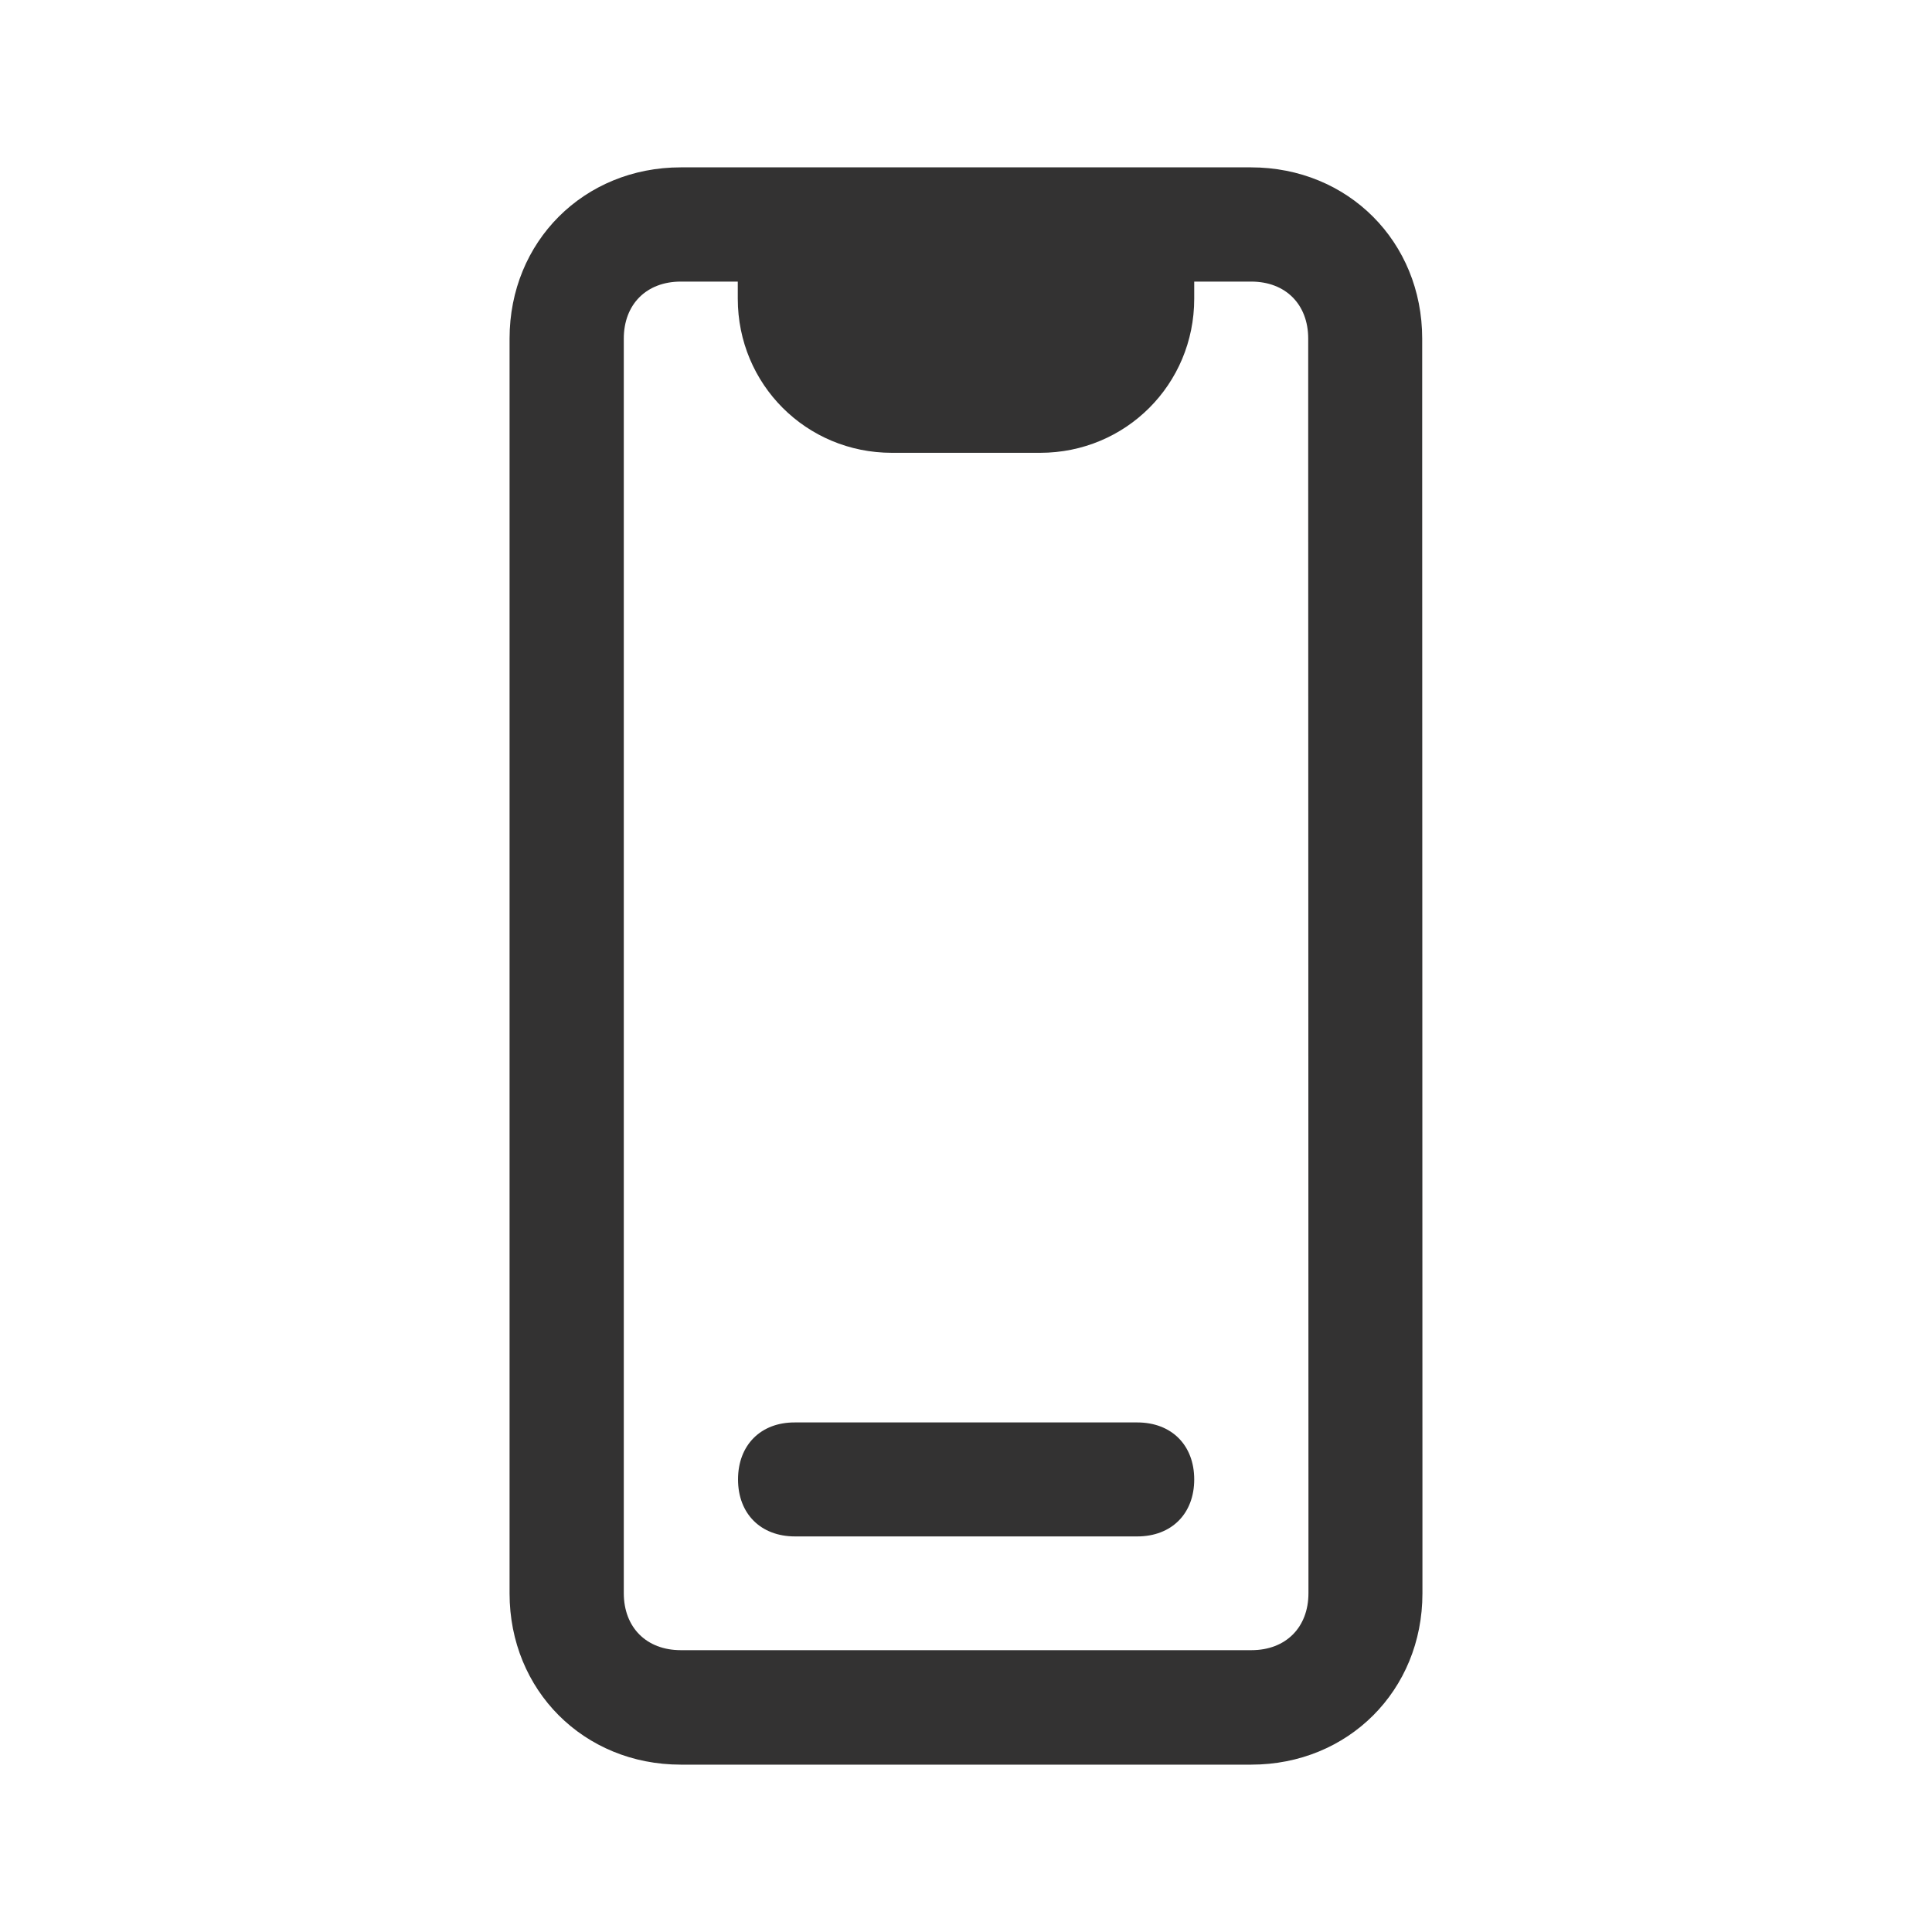 <?xml version="1.0" encoding="utf-8"?>
<!-- Generator: Adobe Illustrator 25.2.1, SVG Export Plug-In . SVG Version: 6.00 Build 0)  -->
<svg version="1.1" id="Layer_1" xmlns="http://www.w3.org/2000/svg" xmlns:xlink="http://www.w3.org/1999/xlink" x="0px" y="0px"
	 viewBox="0 0 800 800" style="enable-background:new 0 0 800 800;" xml:space="preserve">
<style type="text/css">
	.st0{fill:#333232;}
</style>
<g>
	<path class="st0" d="M588.9,187.4v-47.2c0-40.1-30.7-70.9-70.9-70.9H281.9c-40.1,0-70.9,30.7-70.9,70.9v519.6
		c0,40.1,30.7,70.9,70.9,70.9h236.2c40.1,0,70.9-30.7,70.9-70.9v-47.2L588.9,187.4z M541.8,659.7c0,14.2-9.4,23.6-23.6,23.6H281.9
		c-14.2,0-23.6-9.4-23.6-23.6V140.2c0-14.2,9.4-23.6,23.6-23.6h23.6v7.1c0,35.4,28.3,63.8,63.8,63.8h61.4
		c35.4,0,63.8-28.3,63.8-63.8v-7.1h23.6c14.2,0,23.6,9.4,23.6,23.6v47.2l0.1,425.1V659.7z"/>
	<path class="st0" d="M305.6,612.6c0,14.2,9.4,23.6,23.6,23.6h141.7c14.2,0,23.6-9.4,23.6-23.6s-9.4-23.6-23.6-23.6H329.2
		C315,588.9,305.6,598.4,305.6,612.6z"/>
</g>
</svg>
